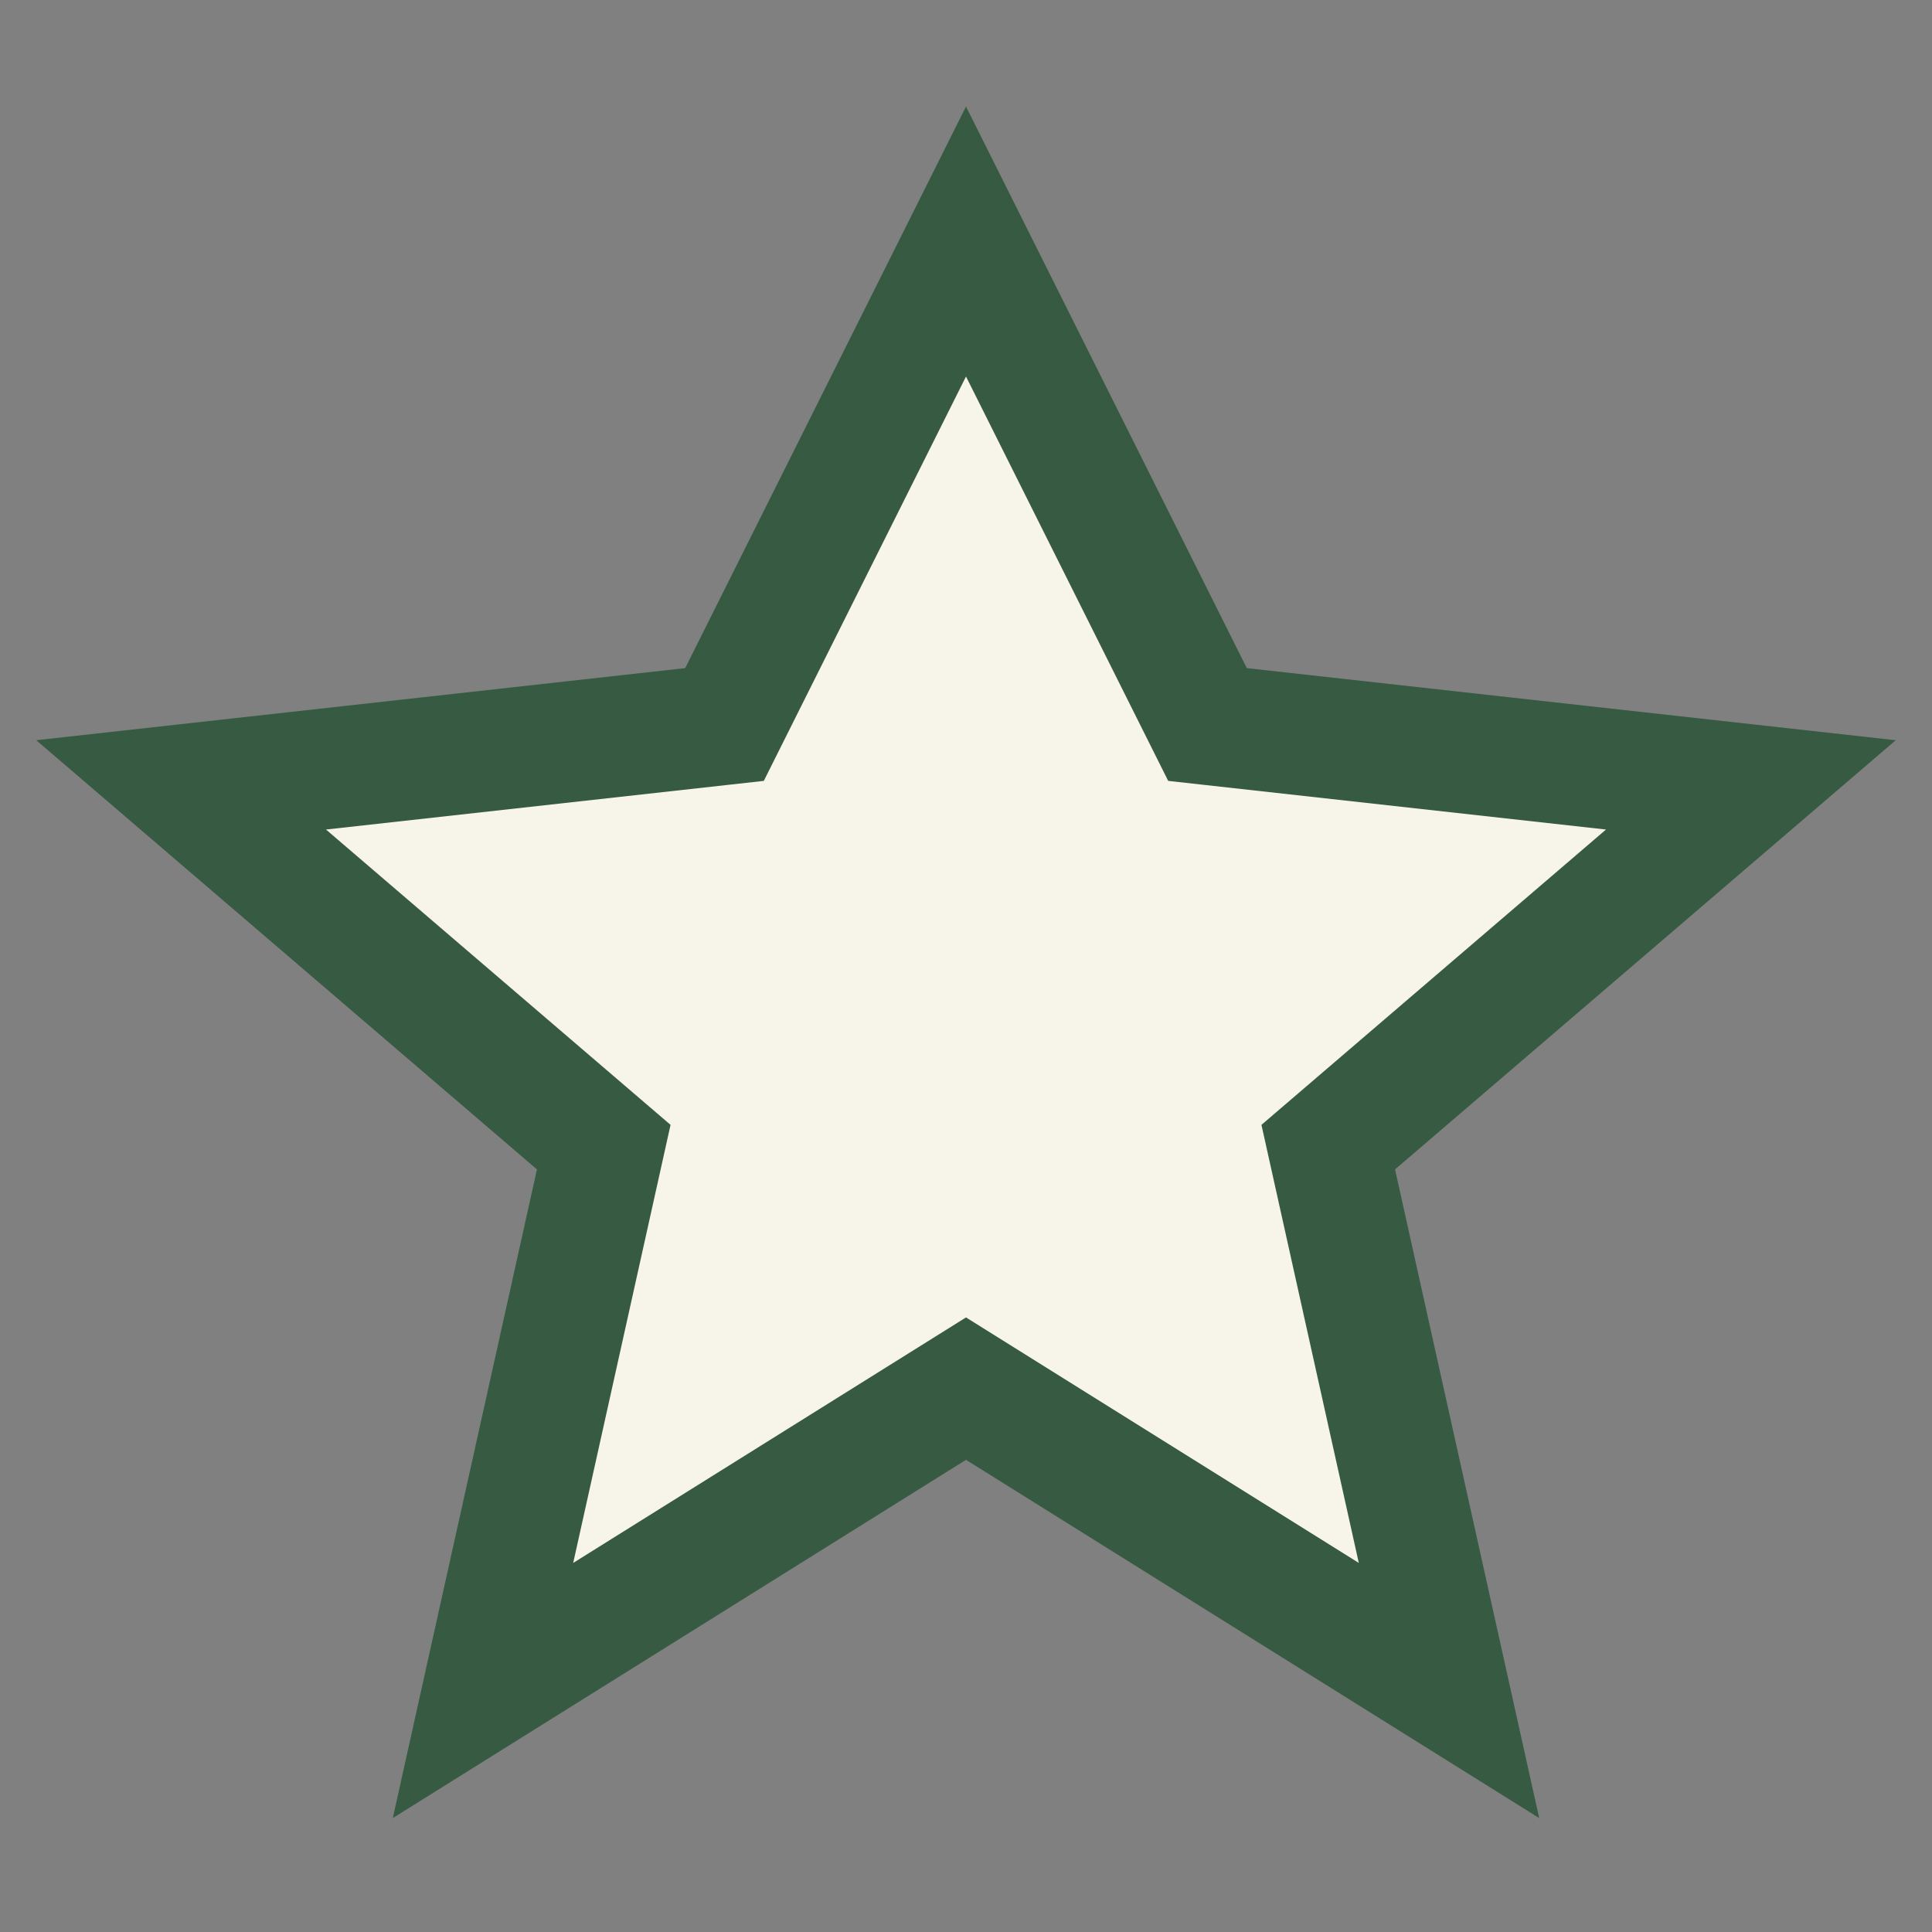 <?xml version="1.0" encoding="UTF-8"?>
<svg xmlns="http://www.w3.org/2000/svg" width="32" height="32" viewBox="0 0 32 32"><rect x="0" y="0" width="32" height="32" fill="#808080" stroke="none"/><polygon points="16,4 20,12 29,13 22,19 24,28 16,23 8,28 10,19 3,13 12,12" fill="#F7F4EA" stroke="#375A42" stroke-width="2"/></svg>